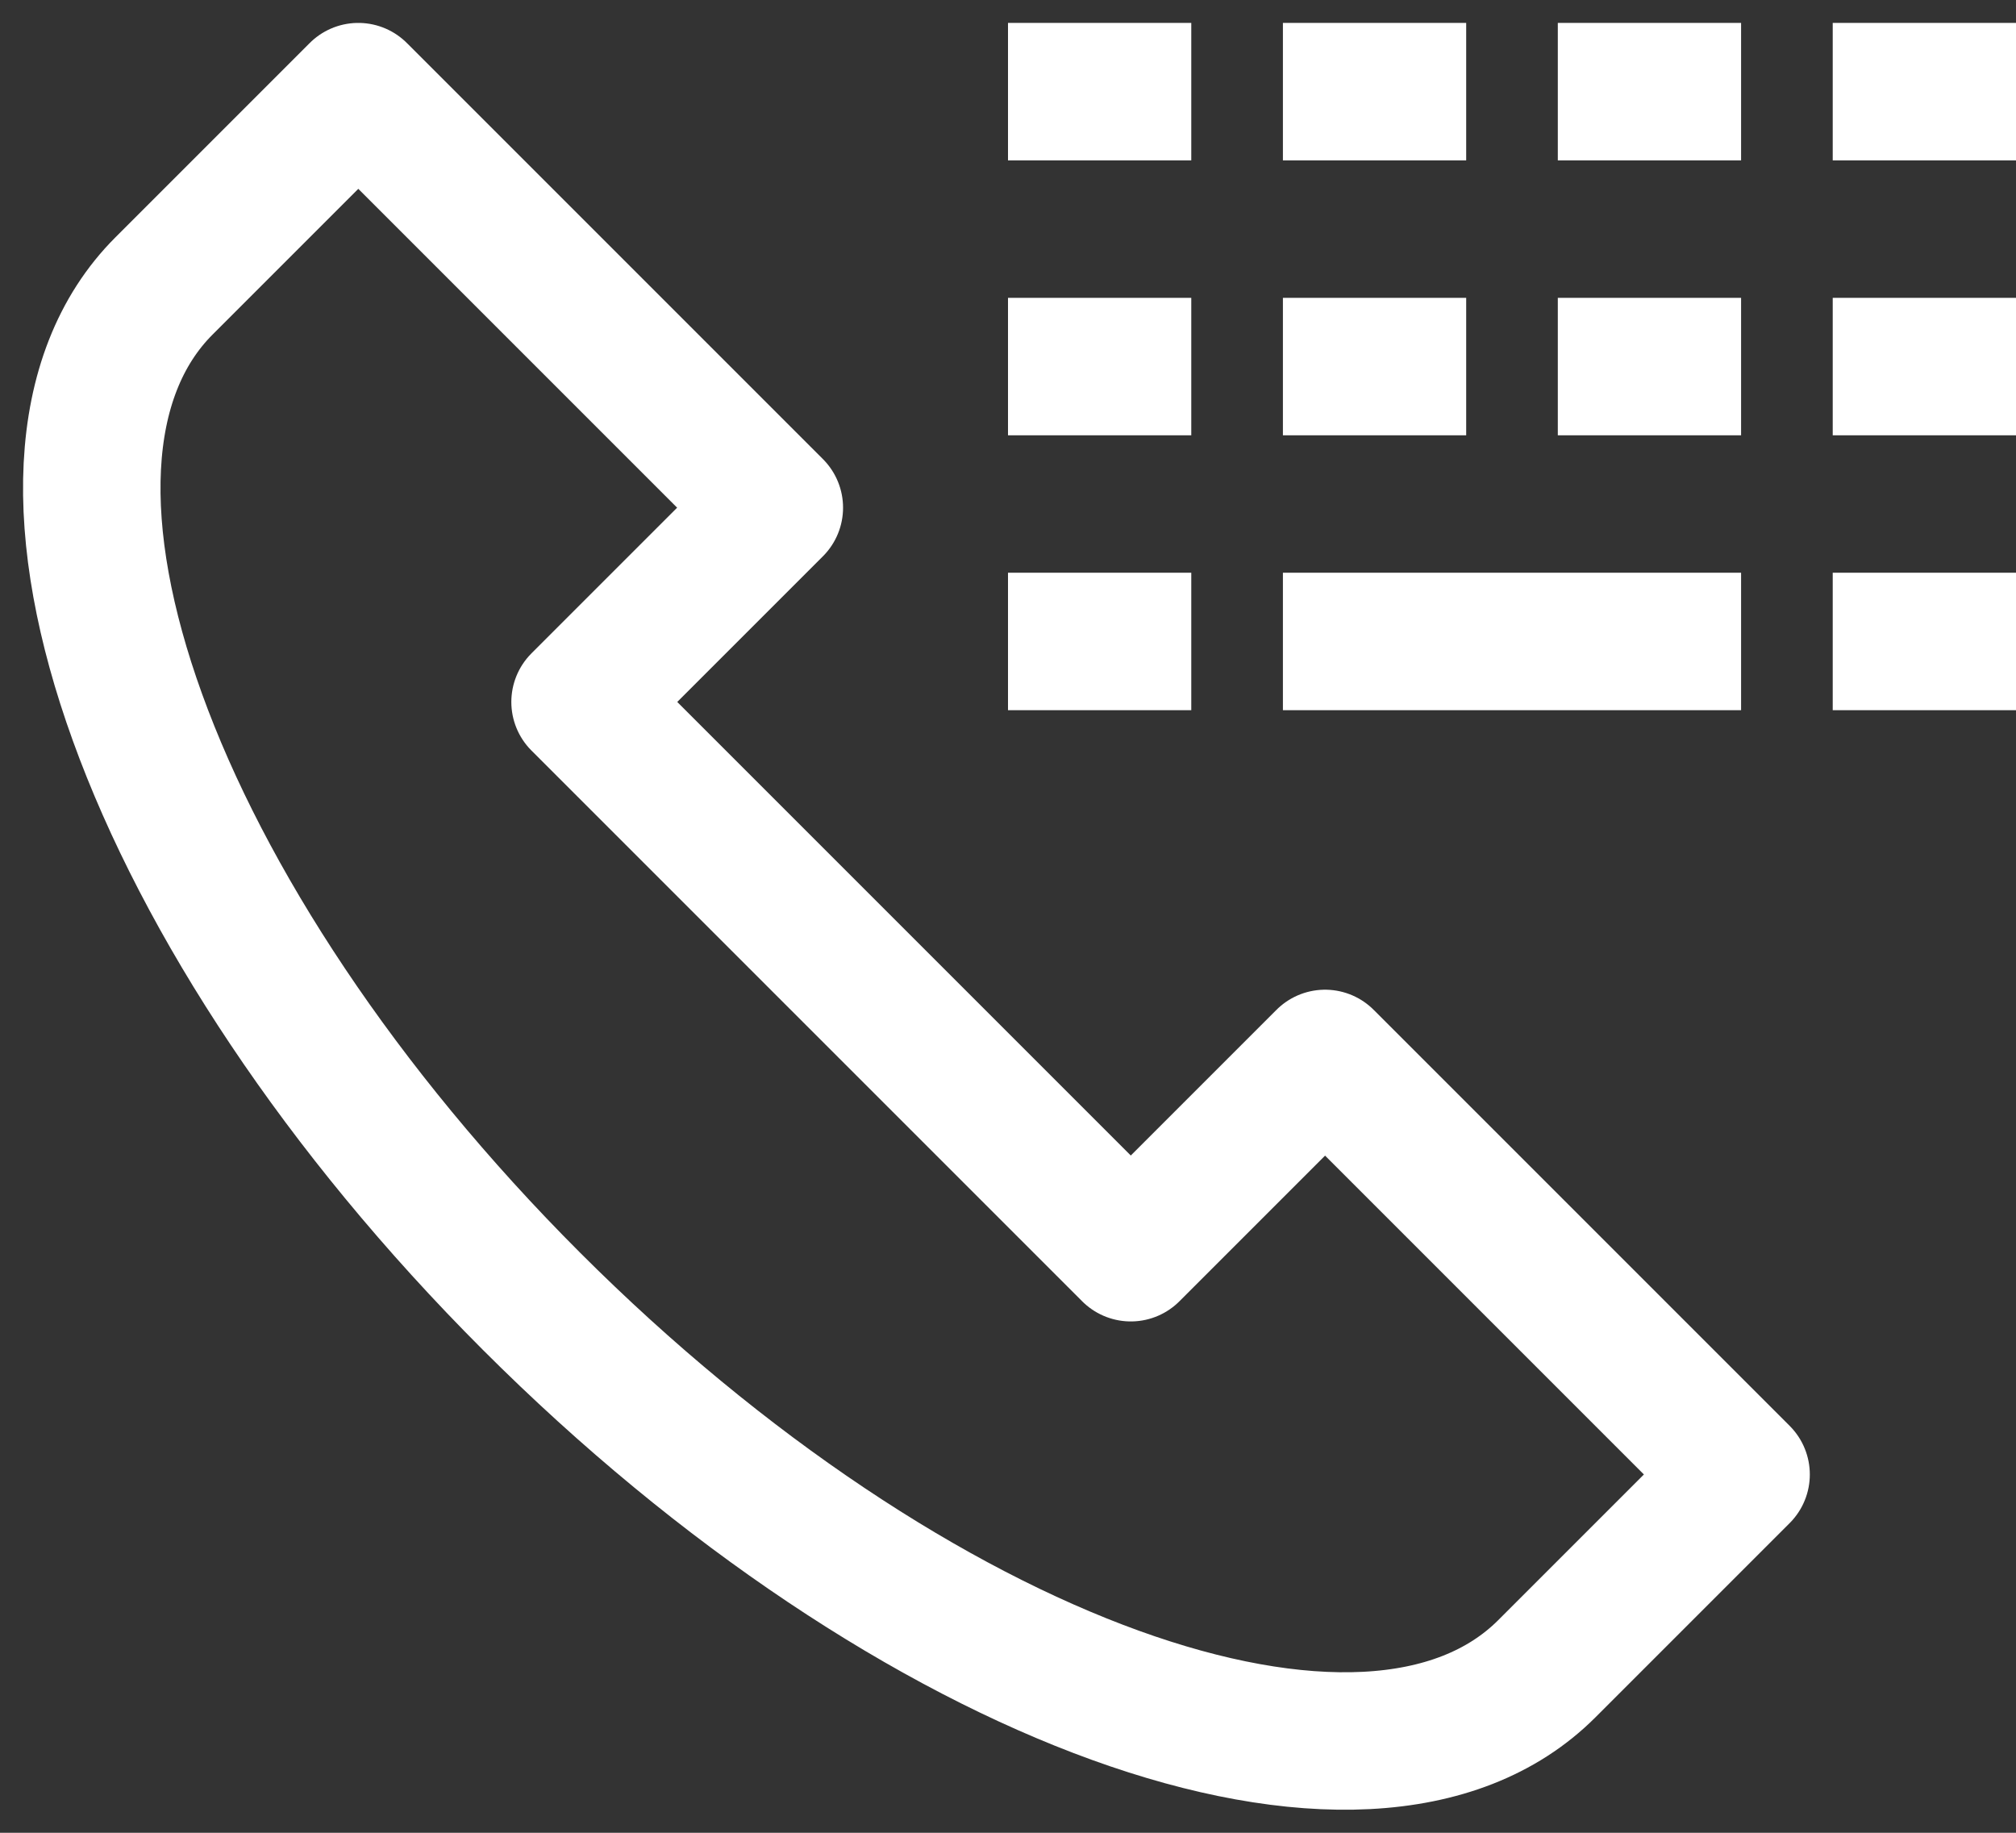 <svg xmlns="http://www.w3.org/2000/svg" width="22" height="20" viewBox="0 0 22 20">
  <rect x="0" y="0" width="22" height="20" fill="#333333" stroke="none"/>
  <g fill="none" fill-rule="evenodd" stroke="#FFF" stroke-linejoin="round" stroke-width="1.5" transform="translate(1)">
    <line x1="19" x2="21" y1="1" y2="1"/>
    <line x1="16" x2="18" y1="1" y2="1"/>
    <line x1="13" x2="15" y1="1" y2="1"/>
    <line x1="10" x2="12" y1="1" y2="1"/>
    <line x1="19" x2="21" y1="4" y2="4"/>
    <line x1="16" x2="18" y1="4" y2="4"/>
    <line x1="13" x2="15" y1="4" y2="4"/>
    <line x1="10" x2="12" y1="4" y2="4"/>
    <line x1="19" x2="21" y1="7" y2="7"/>
    <line x1="13" x2="18" y1="7" y2="7"/>
    <line x1="10" x2="12" y1="7" y2="7"/>
    <path stroke-linecap="round" d="M13.46,11.55 L11.34,13.67 L5.33,7.66 L7.45,5.54 L2.91,1 L0.79,3.12 C-1.16,5.07 0.63,10.03 4.8,14.2 C8.97,18.37 13.93,20.16 15.88,18.21 L18,16.09 L13.46,11.55 Z"/>
  </g>
</svg>
